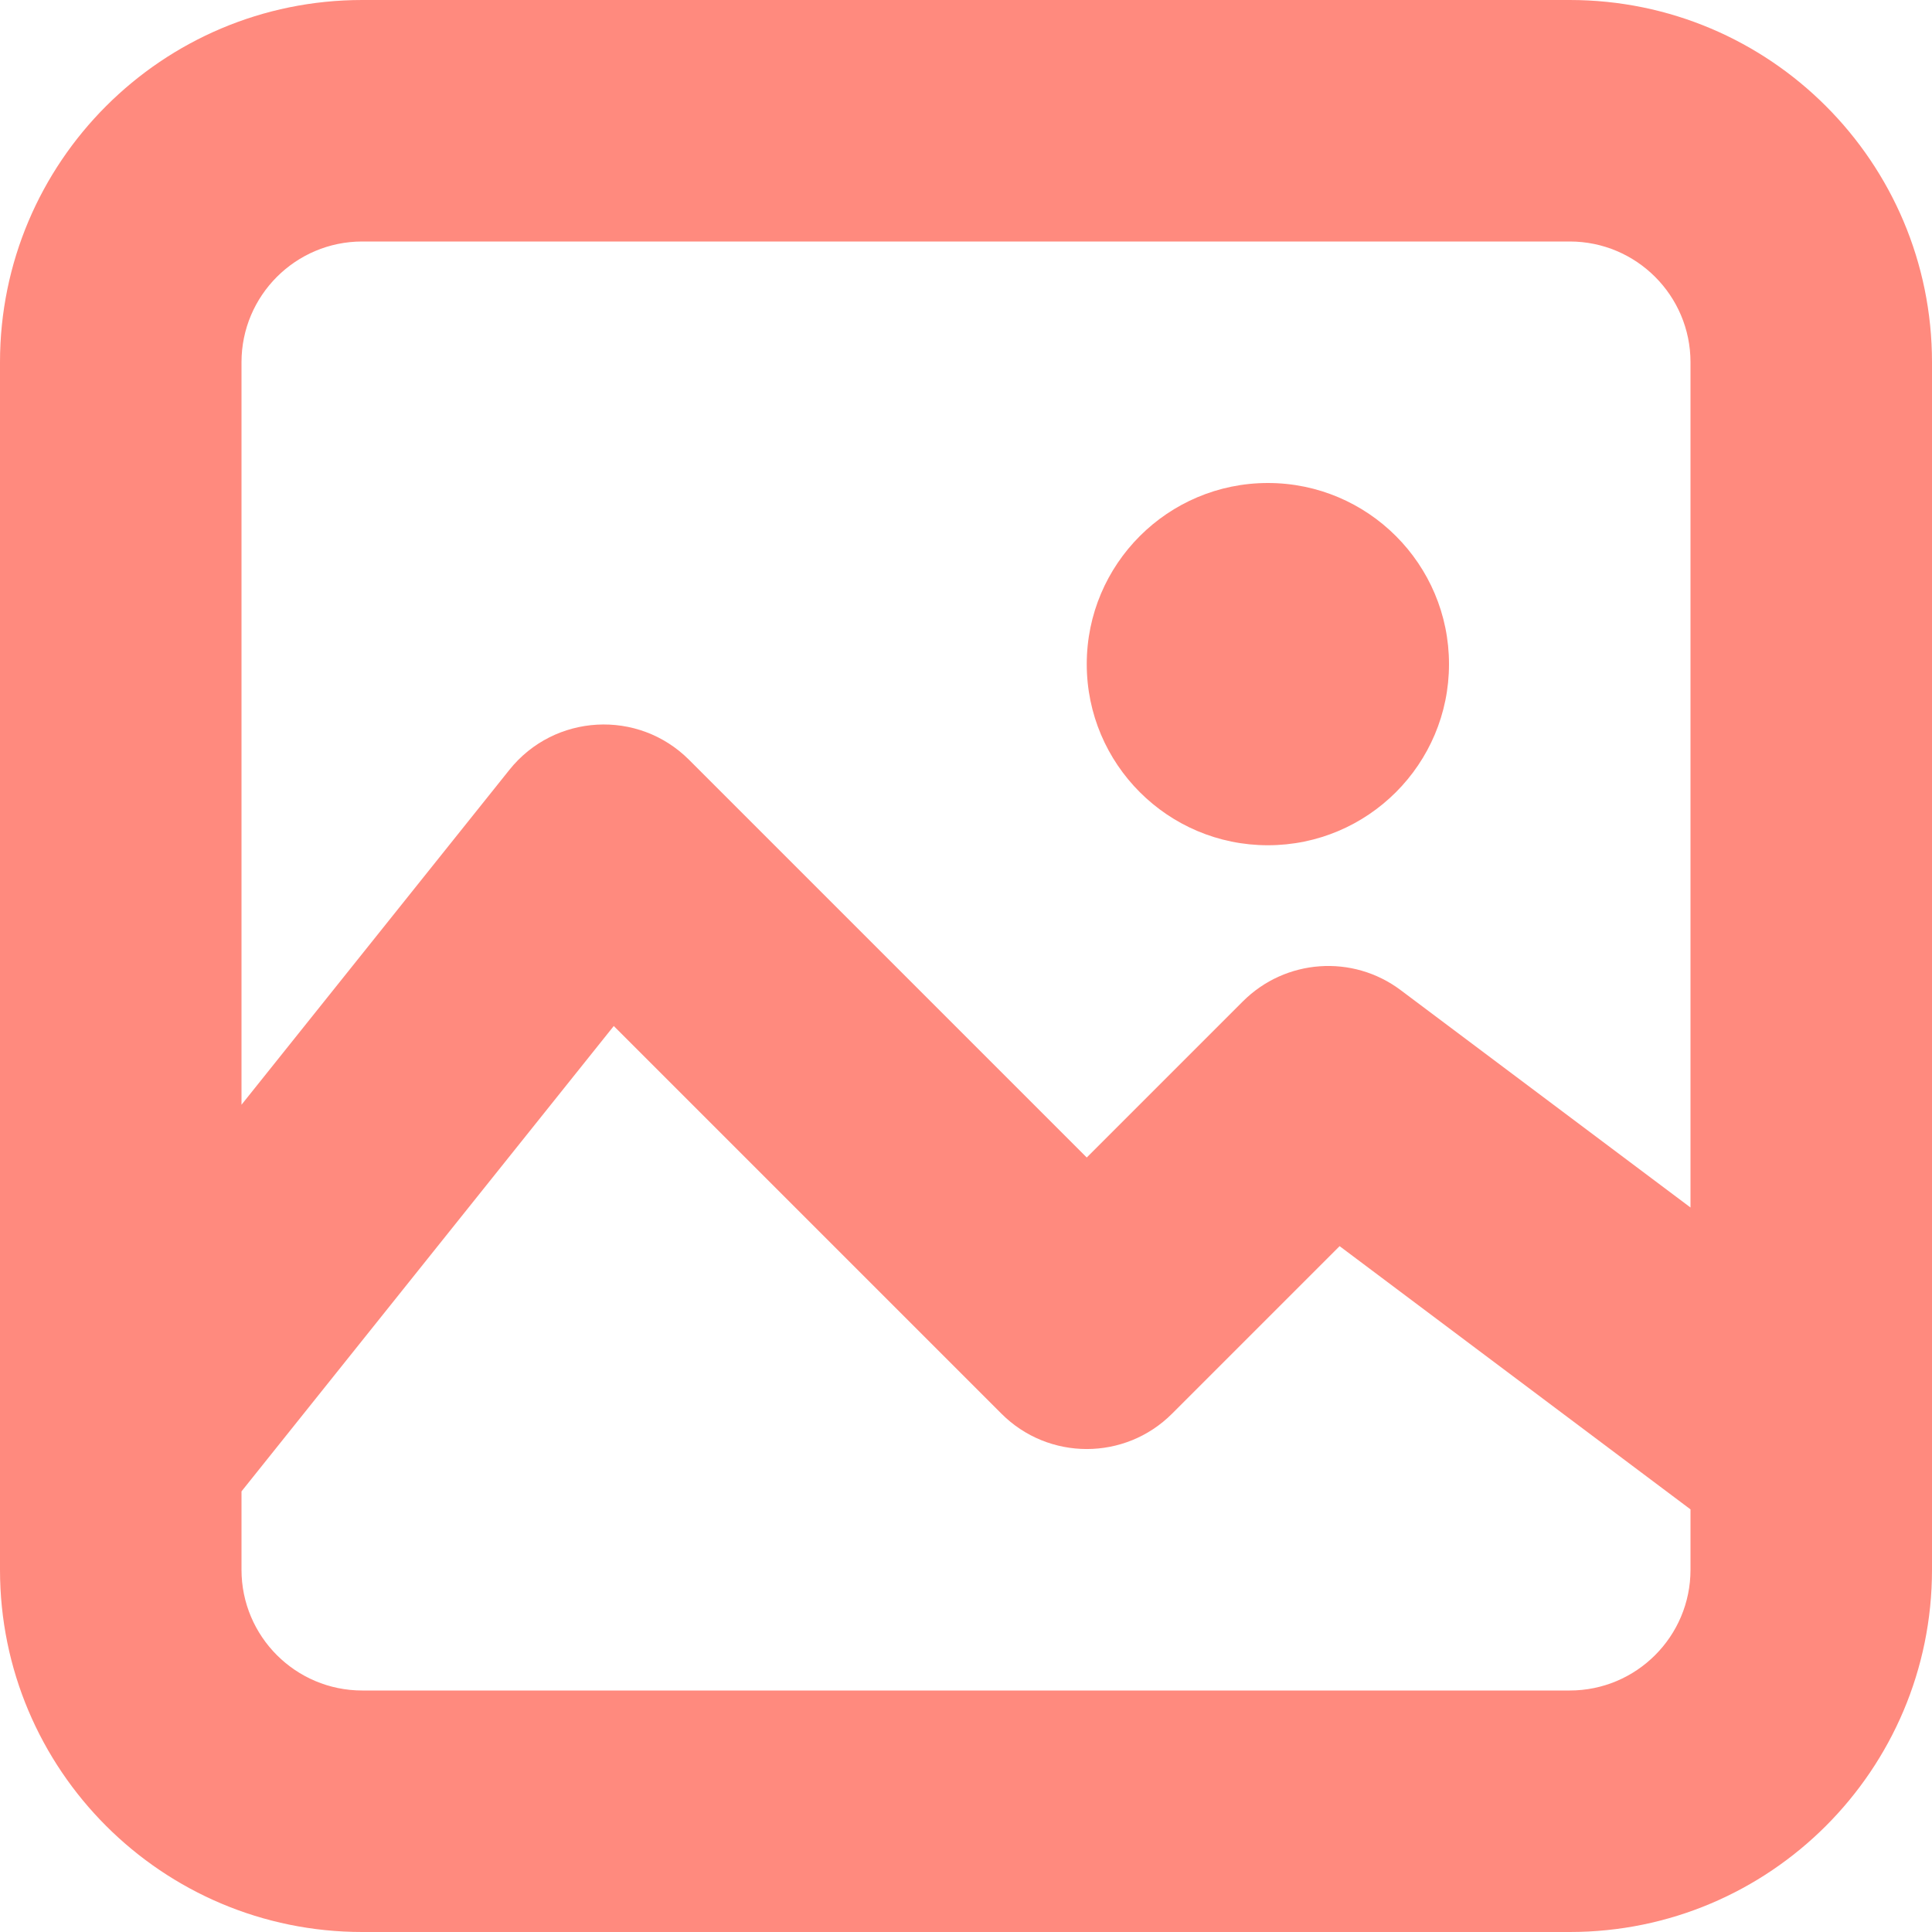 <svg width="16" height="16" viewBox="0 0 16 16" fill="none" xmlns="http://www.w3.org/2000/svg">
<path fill-rule="evenodd" clip-rule="evenodd" d="M13 0H3C1.343 0 0 1.343 0 3V13C0 14.657 1.343 16 3 16H13C14.657 16 16 14.657 16 13V3C16 1.343 14.657 0 13 0ZM2 3C2 2.448 2.448 2 3 2H13C13.552 2 14 2.448 14 3V10L11.6 8.2C11.202 7.901 10.645 7.941 10.293 8.293L9 9.586L5.707 6.293C5.286 5.871 4.591 5.91 4.219 6.375L2 9.149V3ZM11.094 10.32L14 12.5V13C14 13.552 13.552 14 13 14H3C2.448 14 2 13.552 2 13V12.351L5.083 8.497L8.293 11.707C8.683 12.098 9.317 12.098 9.707 11.707L11.094 10.32ZM10.5 7C11.328 7 12 6.328 12 5.5C12 4.672 11.328 4 10.5 4C9.672 4 9 4.672 9 5.5C9 6.328 9.672 7 10.5 7Z" fill="#FF8A7E"/>
</svg>
